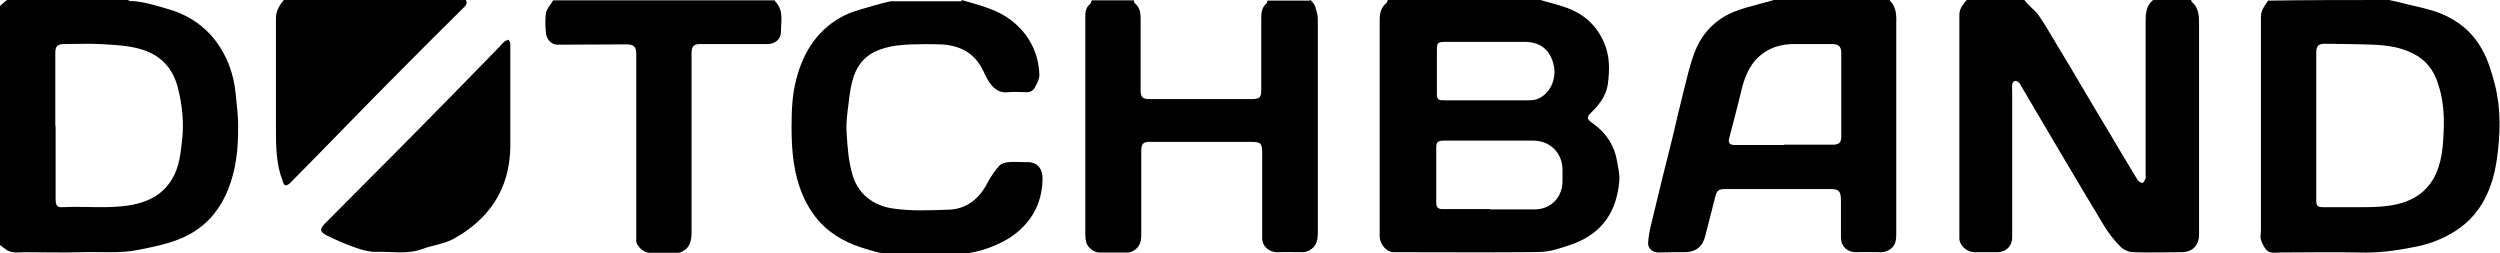 <?xml version="1.0" encoding="UTF-8"?>
<svg id="Ebene_1" xmlns="http://www.w3.org/2000/svg" width="800" height="81" version="1.1" viewBox="0 0 800 81">
  <!-- Generator: Adobe Illustrator 29.0.0, SVG Export Plug-In . SVG Version: 2.1.0 Build 186)  -->
  <path d="M492.9,0c2.8.8,5.7,1.5,8.5,2.5,5.4,2,9.4,5.5,11.8,10.9,2,4.4,1.9,9,1.3,13.6-.5,3.4-2.5,6.2-4.9,8.6-2.1,2-2,2.4.4,4.1,4.1,3,6.7,7,7.5,12.1.3,1.9.8,3.9.7,5.8-.6,7.5-3.3,13.9-10,18.1-3.3,2.1-6.9,3.1-10.6,4.2-3.5,1-6.8.7-10.2.8-13.8.1-27.6,0-41.4,0-2.2,0-4.3-2.3-4.5-4.8,0-.6,0-1.3,0-1.9,0-22.5,0-45,0-67.6,0-2.1.4-4,2.1-5.4.3-.2.3-.6.5-1,16.3,0,32.6,0,48.9,0ZM476.9,67s0,0,0,0c4.7,0,9.5,0,14.2,0,5,0,8.7-3.6,8.9-8.7,0-1.3,0-2.7,0-4,0-5.3-4-9.3-9.3-9.3-9.6,0-19.2,0-28.8,0-1.7,0-2.3.5-2.3,2.1,0,5.9,0,11.9,0,17.8,0,1.5.7,2.1,2.2,2,5,0,10,0,15,0ZM475.7,32.1h0c2.2,0,4.5,0,6.7,0,2.3,0,4.6,0,6.9,0,1.2,0,2.5-.2,3.5-.8,3.8-2.1,5.5-6.9,4.2-11.2-1.3-4.5-4.4-6.7-9.2-6.7-8.5,0-16.9,0-25.4,0-2.2,0-2.6.3-2.6,2.5,0,4.7,0,9.3,0,14,0,1.9.4,2.2,2.3,2.2,4.6,0,9.2,0,13.7,0Z"/>
  <path d="M701.2,0c0,.2,0,.5.2.6,2.2,1.9,2.3,4.4,2.3,7.1,0,22.5,0,44.9,0,67.4,0,3.5-2.2,5.6-5.6,5.6-5.2,0-10.3.2-15.5,0-1.4,0-3.1-.8-4.1-1.8-1.9-1.9-3.6-4.1-5.1-6.5-4.9-8.1-9.7-16.2-14.5-24.3-4.1-6.9-8.1-13.8-12.2-20.7-.2-.4-.4-.8-.7-1-.9-.9-1.9-.6-2.1.7-.1.8,0,1.7,0,2.5,0,15.4,0,30.8,0,46.2,0,3.2-2.2,5.1-5.4,4.9-2.2,0-4.5,0-6.7,0-2.3,0-4.7-2-4.8-4.3,0-.7,0-1.4,0-2.1,0-23.2,0-46.4,0-69.6,0-2.1,1.3-3.3,2.3-4.7C635.4,0,641.6,0,647.8,0c.3.4.6.8,1,1.2,1.2,1.3,2.7,2.4,3.7,3.9,2.2,3.2,4.1,6.6,6.1,9.9,2.5,4.1,5,8.3,7.4,12.4,2.9,4.9,5.8,9.8,8.7,14.6,3.1,5.2,6.2,10.5,9.4,15.7.3.4,1.1.9,1.5.8.4,0,.7-.9,1-1.4.1-.3,0-.7,0-1.1,0-16.2,0-32.4,0-48.6,0-2.9,0-5.5,2.5-7.5C693.1,0,697.1,0,701.2,0Z"/>
  <path d="M604.6,0c2.2,2.1,2.3,4.8,2.2,7.6,0,22.5,0,44.9,0,67.4,0,2.2-.4,4-2.5,5.1-.7.4-1.6.6-2.4.6-2.6,0-5.2-.1-7.8,0-2.8.1-4.9-1.7-5-4.5,0-4,0-8.1,0-12.1,0-3-.7-3.7-3.8-3.6-11.1,0-22.2,0-33.2,0-2.1,0-2.7.4-3.2,2.4-1.1,4.3-2.2,8.6-3.3,12.9-.9,3.4-3.3,5-6.8,4.9-2.7,0-5.3,0-8,.1-1.9,0-3.5-1.2-3.4-3.1.1-1.7.4-3.5.8-5.2,1.2-5.1,2.5-10.2,3.7-15.3,1.1-4.5,2.3-9,3.4-13.6,1.1-4.7,2.2-9.5,3.4-14.2,1.1-4.3,2-8.6,3.6-12.7,2.3-6,6.5-10.4,12.5-12.9,2.7-1.1,5.6-1.8,8.5-2.6,1.6-.5,3.1-.8,4.7-1.3,12.2,0,24.3,0,36.5,0ZM570.8,46.3s0,0,0,0c5.2,0,10.4,0,15.7,0,1.9,0,2.7-.6,2.7-2.5,0-9,0-17.9,0-26.9,0-2-.9-2.8-2.8-2.8-4.3,0-8.5,0-12.8,0-3.2.1-6.2.8-8.9,2.6-4.4,2.9-6.2,7.2-7.4,12-1.2,5.1-2.6,10.2-3.9,15.3-.5,1.7,0,2.4,1.8,2.4,5.2,0,10.4,0,15.7,0Z"/>
  <path d="M40.9,0c.2,0,.4.3.6.3,4,.1,7.8,1.3,11.6,2.4,7.4,2,13.4,6.1,17.5,12.7,2.6,4.2,4.1,8.7,4.7,13.6.4,4.1,1,8.2.9,12.3,0,6.6-.7,13.1-3.2,19.3-2.8,7-7.5,12.3-14.4,15.4-4.5,2-9.2,2.9-14,3.9-6.2,1.3-12.3.6-18.4.8-6.2.2-12.4,0-18.5,0-1.2,0-2.3.2-3.5,0-.6,0-1.3-.3-1.9-.6-.8-.5-1.5-1.1-2.3-1.7C0,52.9,0,27.4,0,1.9.7,1.3,1.5.6,2.2,0,15.1,0,28,0,40.9,0ZM17.8,40.2h0c0,3.9,0,7.8,0,11.6,0,4,0,8,0,12,0,1.9.5,2.6,2.1,2.5,7.4-.4,14.8.6,22.1-.7,5.5-1,10-3.3,13-8.2,2.4-3.9,2.8-8.4,3.3-12.8.6-5.6,0-11.1-1.4-16.6-1.5-5.8-5-9.9-10.7-11.9-4.6-1.6-9.4-1.7-14.2-2-3.8-.2-7.7,0-11.5,0-2.1,0-2.8.7-2.8,2.8,0,7.8,0,15.6,0,23.4Z"/>
  <path d="M764.5,0c1.8.4,3.7.8,5.5,1.3,3.7.9,7.5,1.6,11,3,5.7,2.3,10.3,6.1,13.3,11.6,2,3.6,3.1,7.4,4.1,11.3,2,7.9,1.7,15.9.6,23.7-1.3,9.1-4.8,17.5-13.1,22.9-4,2.6-8.4,4.3-13.1,5.2-5.9,1.2-11.8,2-17.8,1.8-8.4-.2-16.8,0-25.3,0-1.6,0-3.4.5-4.6-1-.7-.9-1.3-2-1.6-3.1-.3-1,0-2.1,0-3.2,0-22.7,0-45.3,0-68,0-2.3,1.2-3.7,2.3-5.3C738.7,0,751.6,0,764.5,0ZM741.2,40.3c0,7.9,0,15.7,0,23.6,0,2.1.4,2.4,2.4,2.4,3.6,0,7.2,0,10.9,0,4.7,0,9.4,0,13.9-1.3,4.4-1.3,7.9-3.7,10.3-7.8,2.8-5,3.1-10.5,3.3-15.9.2-5.2-.3-10.4-2.1-15.3-1.4-3.9-3.8-6.9-7.6-8.8-4-2.1-8.4-2.7-12.8-2.9-5.2-.2-10.3-.2-15.5-.3-2.1,0-2.8.7-2.8,2.9,0,7.8,0,15.6,0,23.4Z"/>
  <path d="M419.4,0c.5.6,1.1,1.2,1.4,1.9.4,1.3.9,2.8.9,4.1,0,22.8,0,45.7,0,68.5,0,2.2-.4,4.3-2.5,5.5-.7.4-1.5.7-2.3.7-2.7,0-5.3-.1-8,0-2.7.1-5-1.8-5-4.5,0-9,0-18.1,0-27.1,0-3.4-.4-3.7-3.9-3.7-9.2,0-18.4,0-27.7,0-1.3,0-2.7,0-4,0-2.4-.1-3.1.5-3.1,2.9,0,3.4,0,6.8,0,10.2,0,5.6,0,11.3,0,16.9,0,2.1-.7,3.9-2.6,4.9-.5.3-1.1.5-1.6.5-3.1,0-6.2,0-9.3,0-1.5,0-3.6-1.5-4.1-3.2-.2-.8-.3-1.7-.3-2.5,0-23.3,0-46.5,0-69.8,0-1.6.2-2.9,1.5-4,.3-.3.4-.8.6-1.2,4.5,0,9,0,13.4,0,.1.3.1.7.3.9,1.9,1.5,1.9,3.5,1.9,5.6,0,7.4,0,14.9,0,22.3,0,2.3.7,2.8,2.9,2.8,10.9,0,21.8,0,32.7,0,2.5,0,3-.5,3-2.9,0-7.5,0-15,0-22.4,0-2,0-3.9,1.7-5.3.2-.2.2-.6.3-.9,4.5,0,9,0,13.4,0Z"/>
  <path d="M307.7,0c2.8.8,5.7,1.6,8.5,2.6,5.4,1.9,9.9,5.1,13,10,2.2,3.5,3.3,7.4,3.4,11.4,0,1.3-.8,2.8-1.5,4.1-.6,1.1-1.7,1.5-3,1.4-1.8,0-3.6-.2-5.4,0-3.4.4-5.2-1.6-6.7-4.1-.6-1-1-2-1.5-3-2.8-5.7-7.7-8-13.7-8.2-2.9-.1-5.9-.1-8.8,0-3.4.1-6.9.4-10.2,1.6-4.5,1.5-7.3,4.6-8.7,8.9-.8,2.5-1.2,5.2-1.5,7.9-.4,3.2-.9,6.5-.7,9.7.3,4.8.6,9.6,2.1,14.3,1.9,5.7,6.6,9.2,12.6,10.1,6,.9,12,.6,18,.4,5.8-.2,9.9-3.6,12.5-8.8,1-1.9,2.3-3.7,3.7-5.3.6-.7,1.9-1,2.8-1.1,1.9-.2,3.7,0,5.6,0,4-.3,5.6,2.4,5.4,5.8-.1,3.7-1,7.3-2.9,10.6-2.4,4-5.7,6.9-9.7,9-5.8,3-11.8,4.4-18.4,4.1-6.6-.3-13.2-.2-19.8-.4-1.6,0-3.3-.7-4.9-1.1-6.1-1.7-11.6-4.4-15.8-9.1-2.9-3.3-5-7.2-6.4-11.5-2-6.1-2.4-12.4-2.4-18.8,0-5.1.2-10.2,1.5-15.1,2.3-9,7.1-16.4,15.7-20.6,2.9-1.4,6.2-2.1,9.4-3.1,1.7-.5,3.4-.9,5.1-1.3,7.6,0,15.1,0,22.7,0Z"/>
  <path d="M247.9,0c0,.1,0,.2,0,.3,3,2.8,2,6.5,2,9.9,0,2.4-1.9,3.9-4.4,3.9-7.2,0-14.4,0-21.6,0-1.9,0-2.6.8-2.6,2.8,0,19.1,0,38.2,0,57.4,0,2.5-.4,4.8-2.8,6.1-.5.3-1.1.5-1.6.5-3,0-6.1,0-9.1,0-1.7,0-4.1-2-4.2-3.8,0-.5,0-1,0-1.4,0-19.4,0-38.9,0-58.3,0-2.5-.7-3.2-3.3-3.2-7.3,0-14.6.1-21.9.1-1.8,0-3.5-1.5-3.7-3.8-.2-2.1-.3-4.3,0-6.3.3-1.5,1.5-2.7,2.3-4.1,23.6,0,47.1,0,70.7,0Z"/>
  <path d="M149.1,0c.5,1.1,0,1.8-.8,2.5-8,7.9-15.9,15.8-23.8,23.8-10.6,10.7-21,21.5-31.6,32.2-.4.4-1.1.9-1.6.8-.4,0-.7-.9-.9-1.5-2.1-5.5-2.1-11.3-2.1-17.1,0-11.6,0-23.2,0-34.9,0-2.4,1.2-4.2,2.6-5.9h58.2Z"/>
  <path d="M163.3,32.2c0,5,0,10.1,0,15.1-.3,13.3-6.8,22.9-18.3,29.2-3,1.6-6.7,2-9.9,3.2-4.9,1.8-9.9.7-14.9.9-2.1,0-4.3-.6-6.3-1.3-3.1-1.1-6.2-2.4-9.2-3.9-2.4-1.2-2.5-2-.7-3.9,7.8-7.9,15.7-15.7,23.5-23.6,10.9-11,21.8-22.1,32.6-33.2.4-.5.8-1,1.3-1.4.4-.3.9-.4,1.4-.6.2.5.5.9.5,1.4,0,6.1,0,12.1,0,18.2,0,0,0,0,0,0Z"/>
</svg>